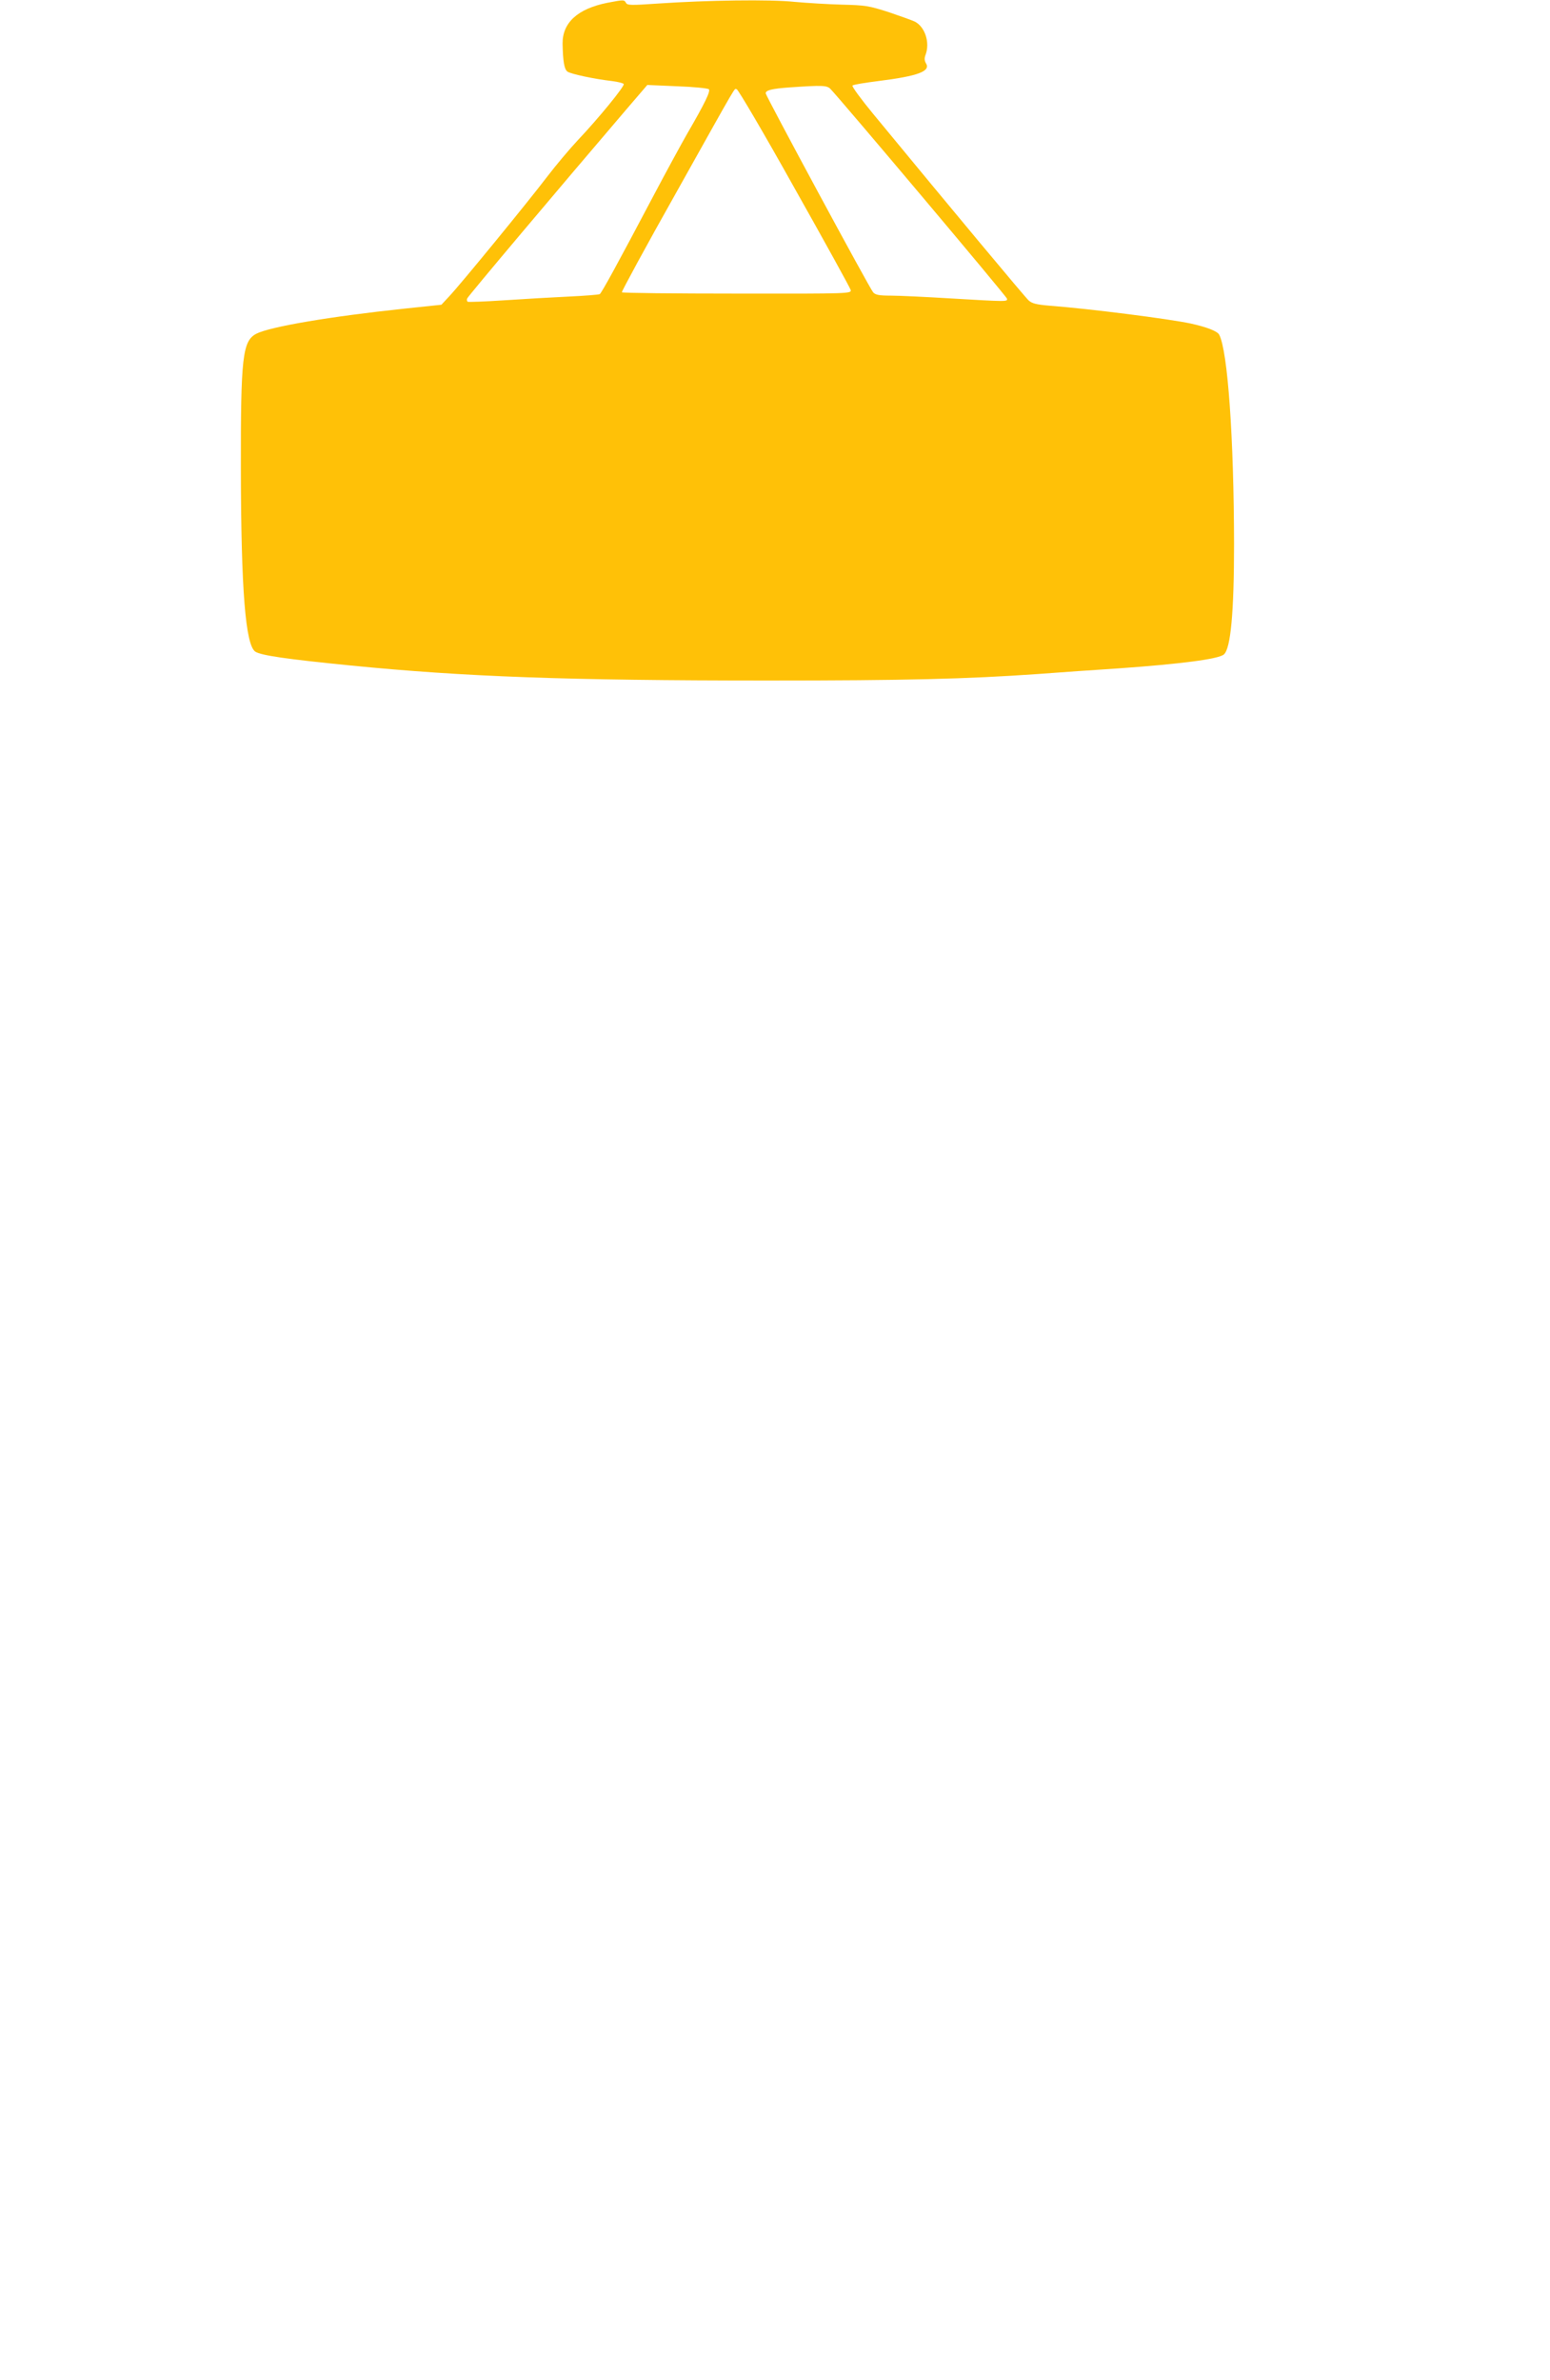 <?xml version="1.0" standalone="no"?>
<!DOCTYPE svg PUBLIC "-//W3C//DTD SVG 20010904//EN"
 "http://www.w3.org/TR/2001/REC-SVG-20010904/DTD/svg10.dtd">
<svg version="1.0" xmlns="http://www.w3.org/2000/svg"
 width="834pt" height="1280pt" viewBox="0 0 834 1280"
 preserveAspectRatio="xMidYMid meet">
<g transform="translate(0,1280) scale(0.1,-0.1)"
fill="#ffc107" stroke="none">
<path d="M3268 12785 c-160 -32 -242 -107 -241 -220 2 -96 9 -137 26 -150 18
-13 145 -40 240 -51 32 -4 60 -11 63 -16 7 -10 -136 -185 -247 -302 -44 -47
-119 -136 -167 -199 -98 -129 -465 -578 -527 -643 l-40 -43 -200 -21 c-397
-42 -722 -97 -796 -135 -74 -39 -84 -125 -83 -725 1 -655 25 -950 78 -985 31
-20 168 -40 511 -74 616 -61 1163 -81 2246 -81 742 0 1068 8 1454 35 116 9
309 22 430 30 338 24 540 50 570 75 37 31 55 226 55 595 -1 571 -34 1038 -80
1125 -10 19 -67 41 -153 60 -117 25 -547 80 -761 96 -70 6 -93 12 -111 28 -20
18 -412 488 -838 1005 -65 79 -115 147 -110 151 4 5 67 15 138 24 216 27 284
53 257 96 -8 14 -9 27 -2 45 25 66 -3 151 -58 179 -15 7 -79 30 -141 51 -106
34 -126 37 -250 40 -75 2 -190 9 -256 15 -133 14 -468 9 -734 -9 -146 -10
-166 -10 -173 4 -10 17 -11 17 -100 0z m546 -465 c10 -10 -20 -73 -117 -240
-27 -47 -109 -197 -182 -335 -189 -358 -277 -519 -288 -527 -6 -3 -80 -9 -166
-13 -86 -4 -241 -13 -346 -20 -104 -7 -194 -10 -198 -8 -5 3 -6 11 -3 18 4 12
501 601 854 1014 l115 134 161 -7 c88 -3 165 -11 170 -16z m654 2 c52 -53 948
-1116 950 -1128 4 -17 2 -17 -303 1 -132 8 -276 15 -321 15 -64 0 -84 4 -96
18 -19 21 -578 1057 -578 1070 0 17 33 25 130 32 175 12 199 11 218 -8z m-194
-532 c164 -291 300 -538 303 -549 5 -20 2 -21 -611 -20 -338 0 -617 3 -620 7
-2 4 129 246 293 537 347 620 309 555 325 555 7 0 147 -238 310 -530z"/>
</g>
</svg>
